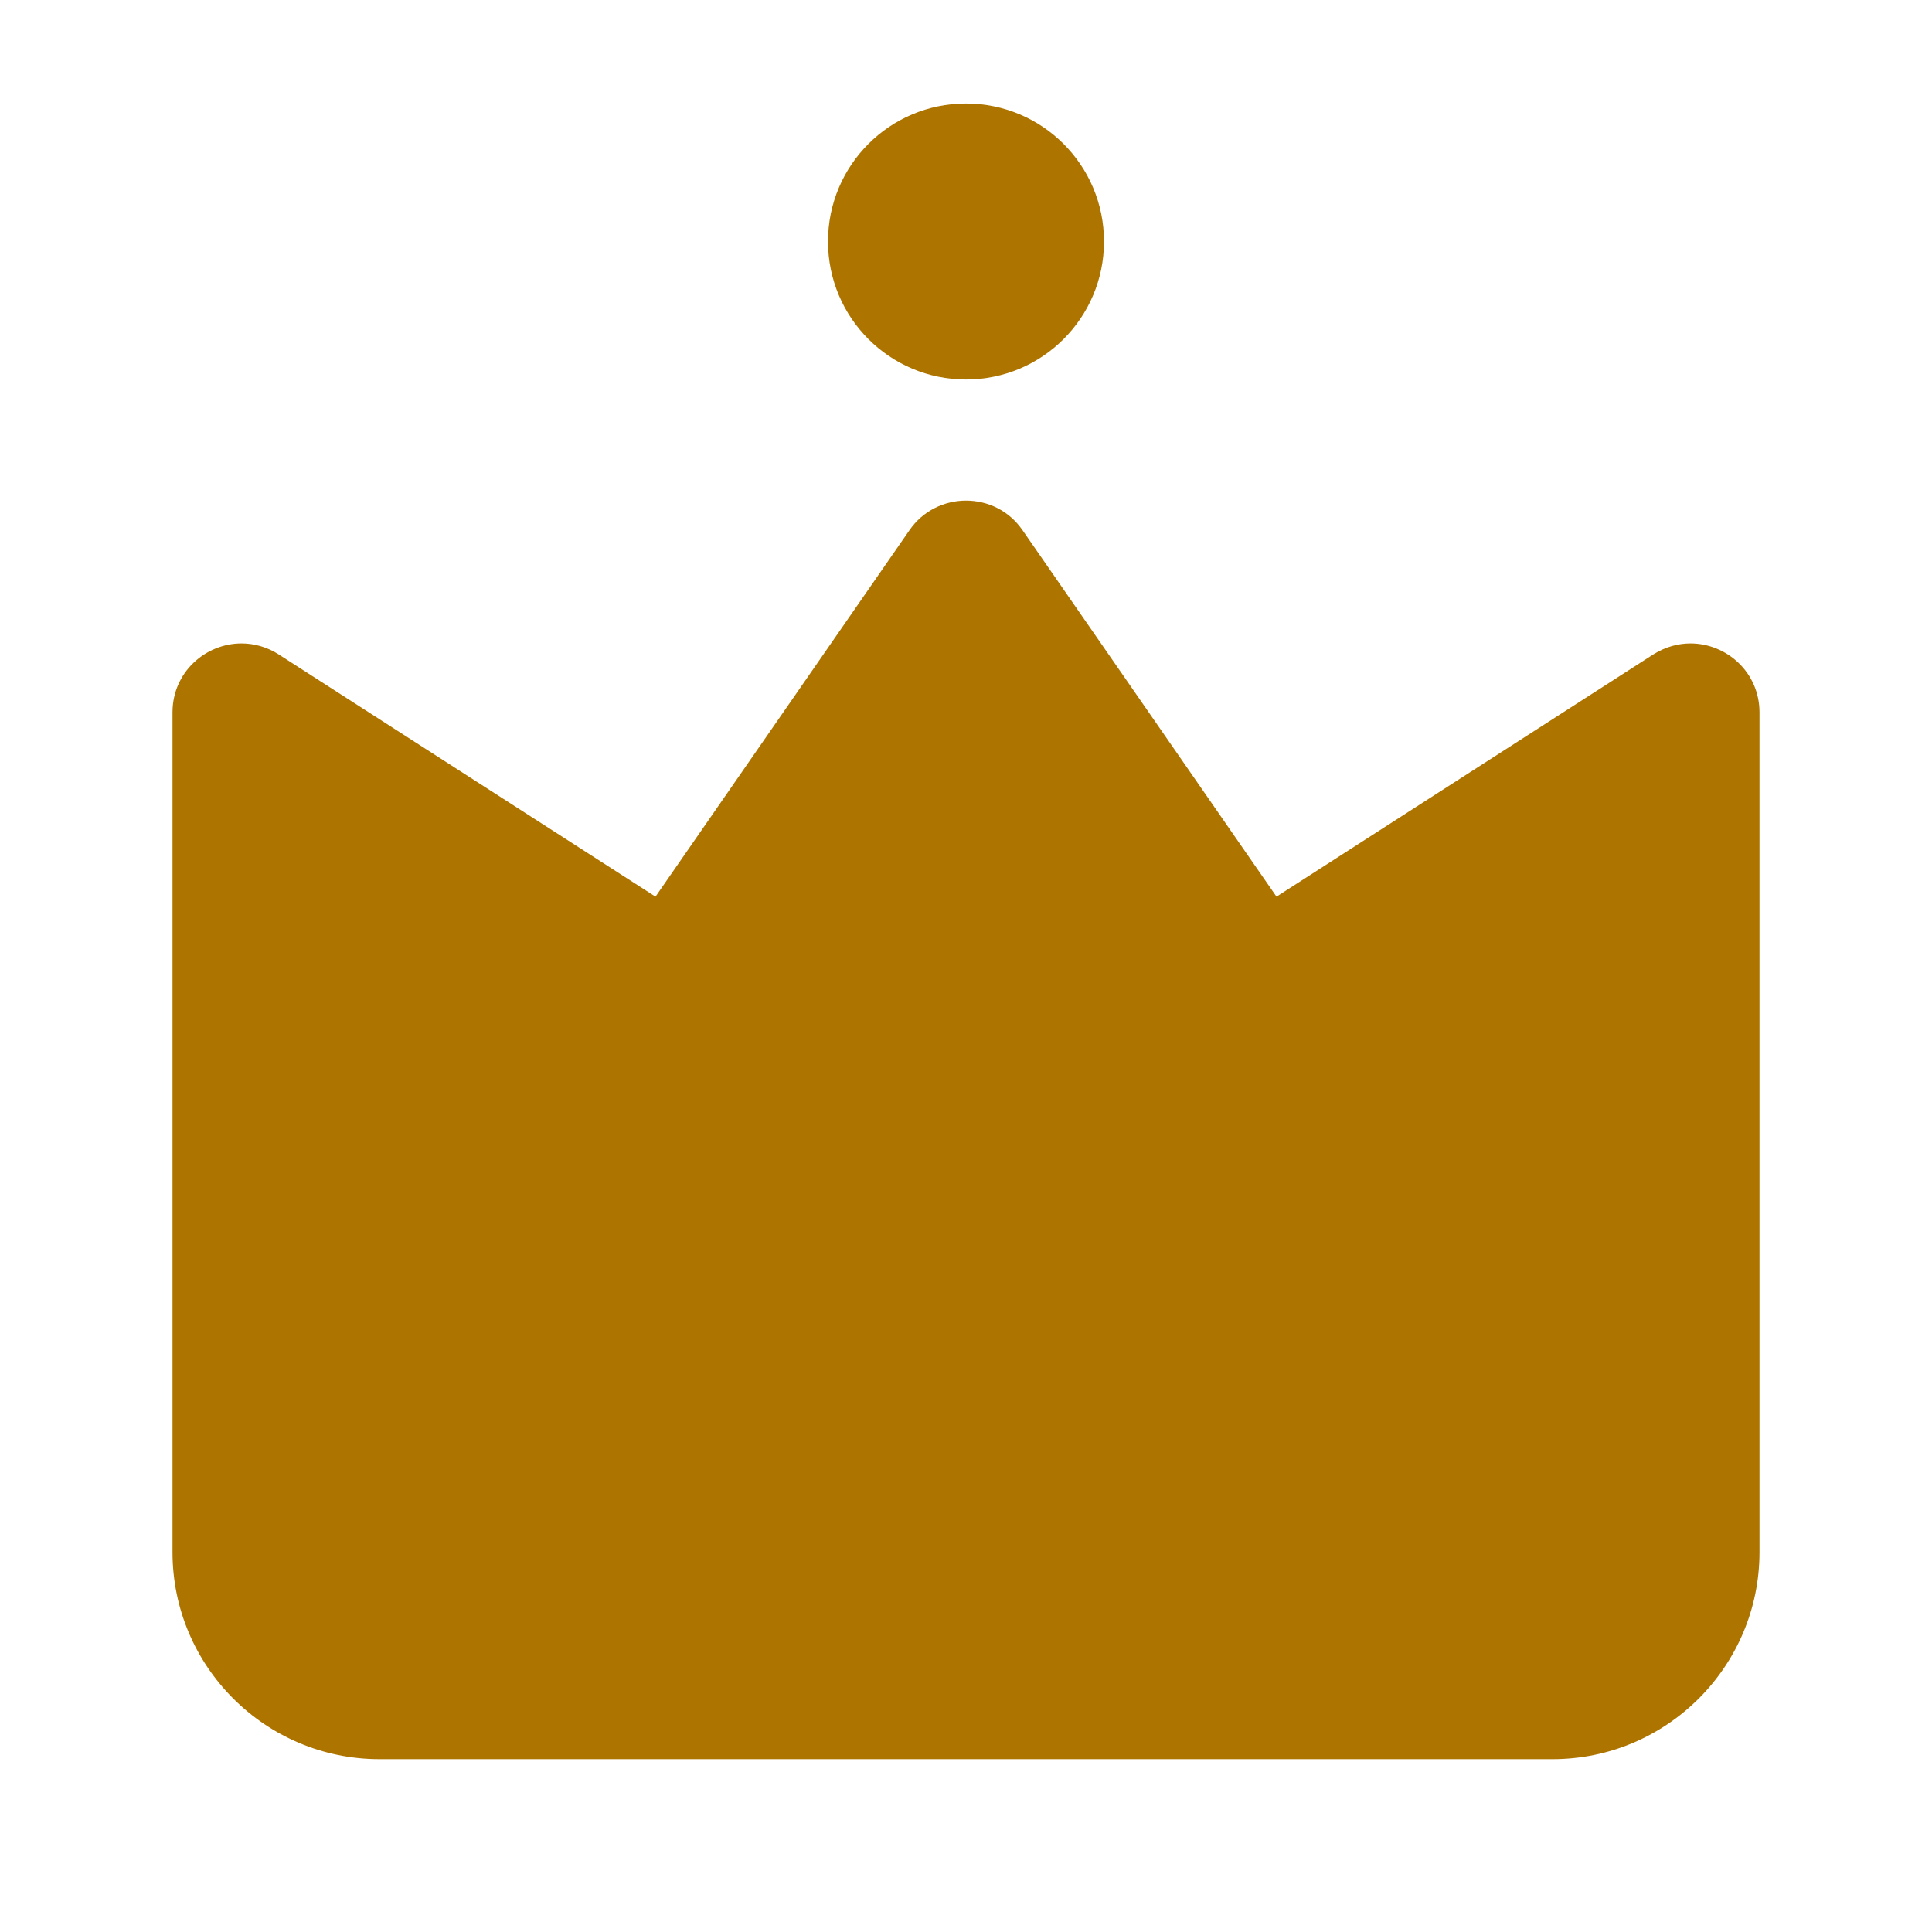 <svg xmlns="http://www.w3.org/2000/svg" width="56" height="56" viewBox="0 0 56 56" fill="#ae7400">
	<style>@media(forced-colors:active){@media(prefers-color-scheme:dark){[fill]:not([fill="none"]){fill:#fff!important}}@media(prefers-color-scheme:light){[fill]:not([fill="none"]){fill:#000!important}}}</style>
	<path d="M28,14.51c-.62,0-1.25.29-1.64.86l-7.36,10.62-10.92-7.02c-.34-.22-.72-.32-1.08-.32-1.04,0-2,.83-2,2v24.34c0,3.31,2.69,6,6,6h34c3.31,0,6-2.69,6-6v-24.34c0-1.17-.96-2-2-2-.36,0-.73.1-1.08.32l-10.92,7.02-7.36-10.62c-.4-.58-1.02-.86-1.64-.86"/>
	<path d="M32,7c0,2.21-1.79,4-4,4s-4-1.79-4-4,1.79-4,4-4,4,1.79,4,4"/>
</svg>